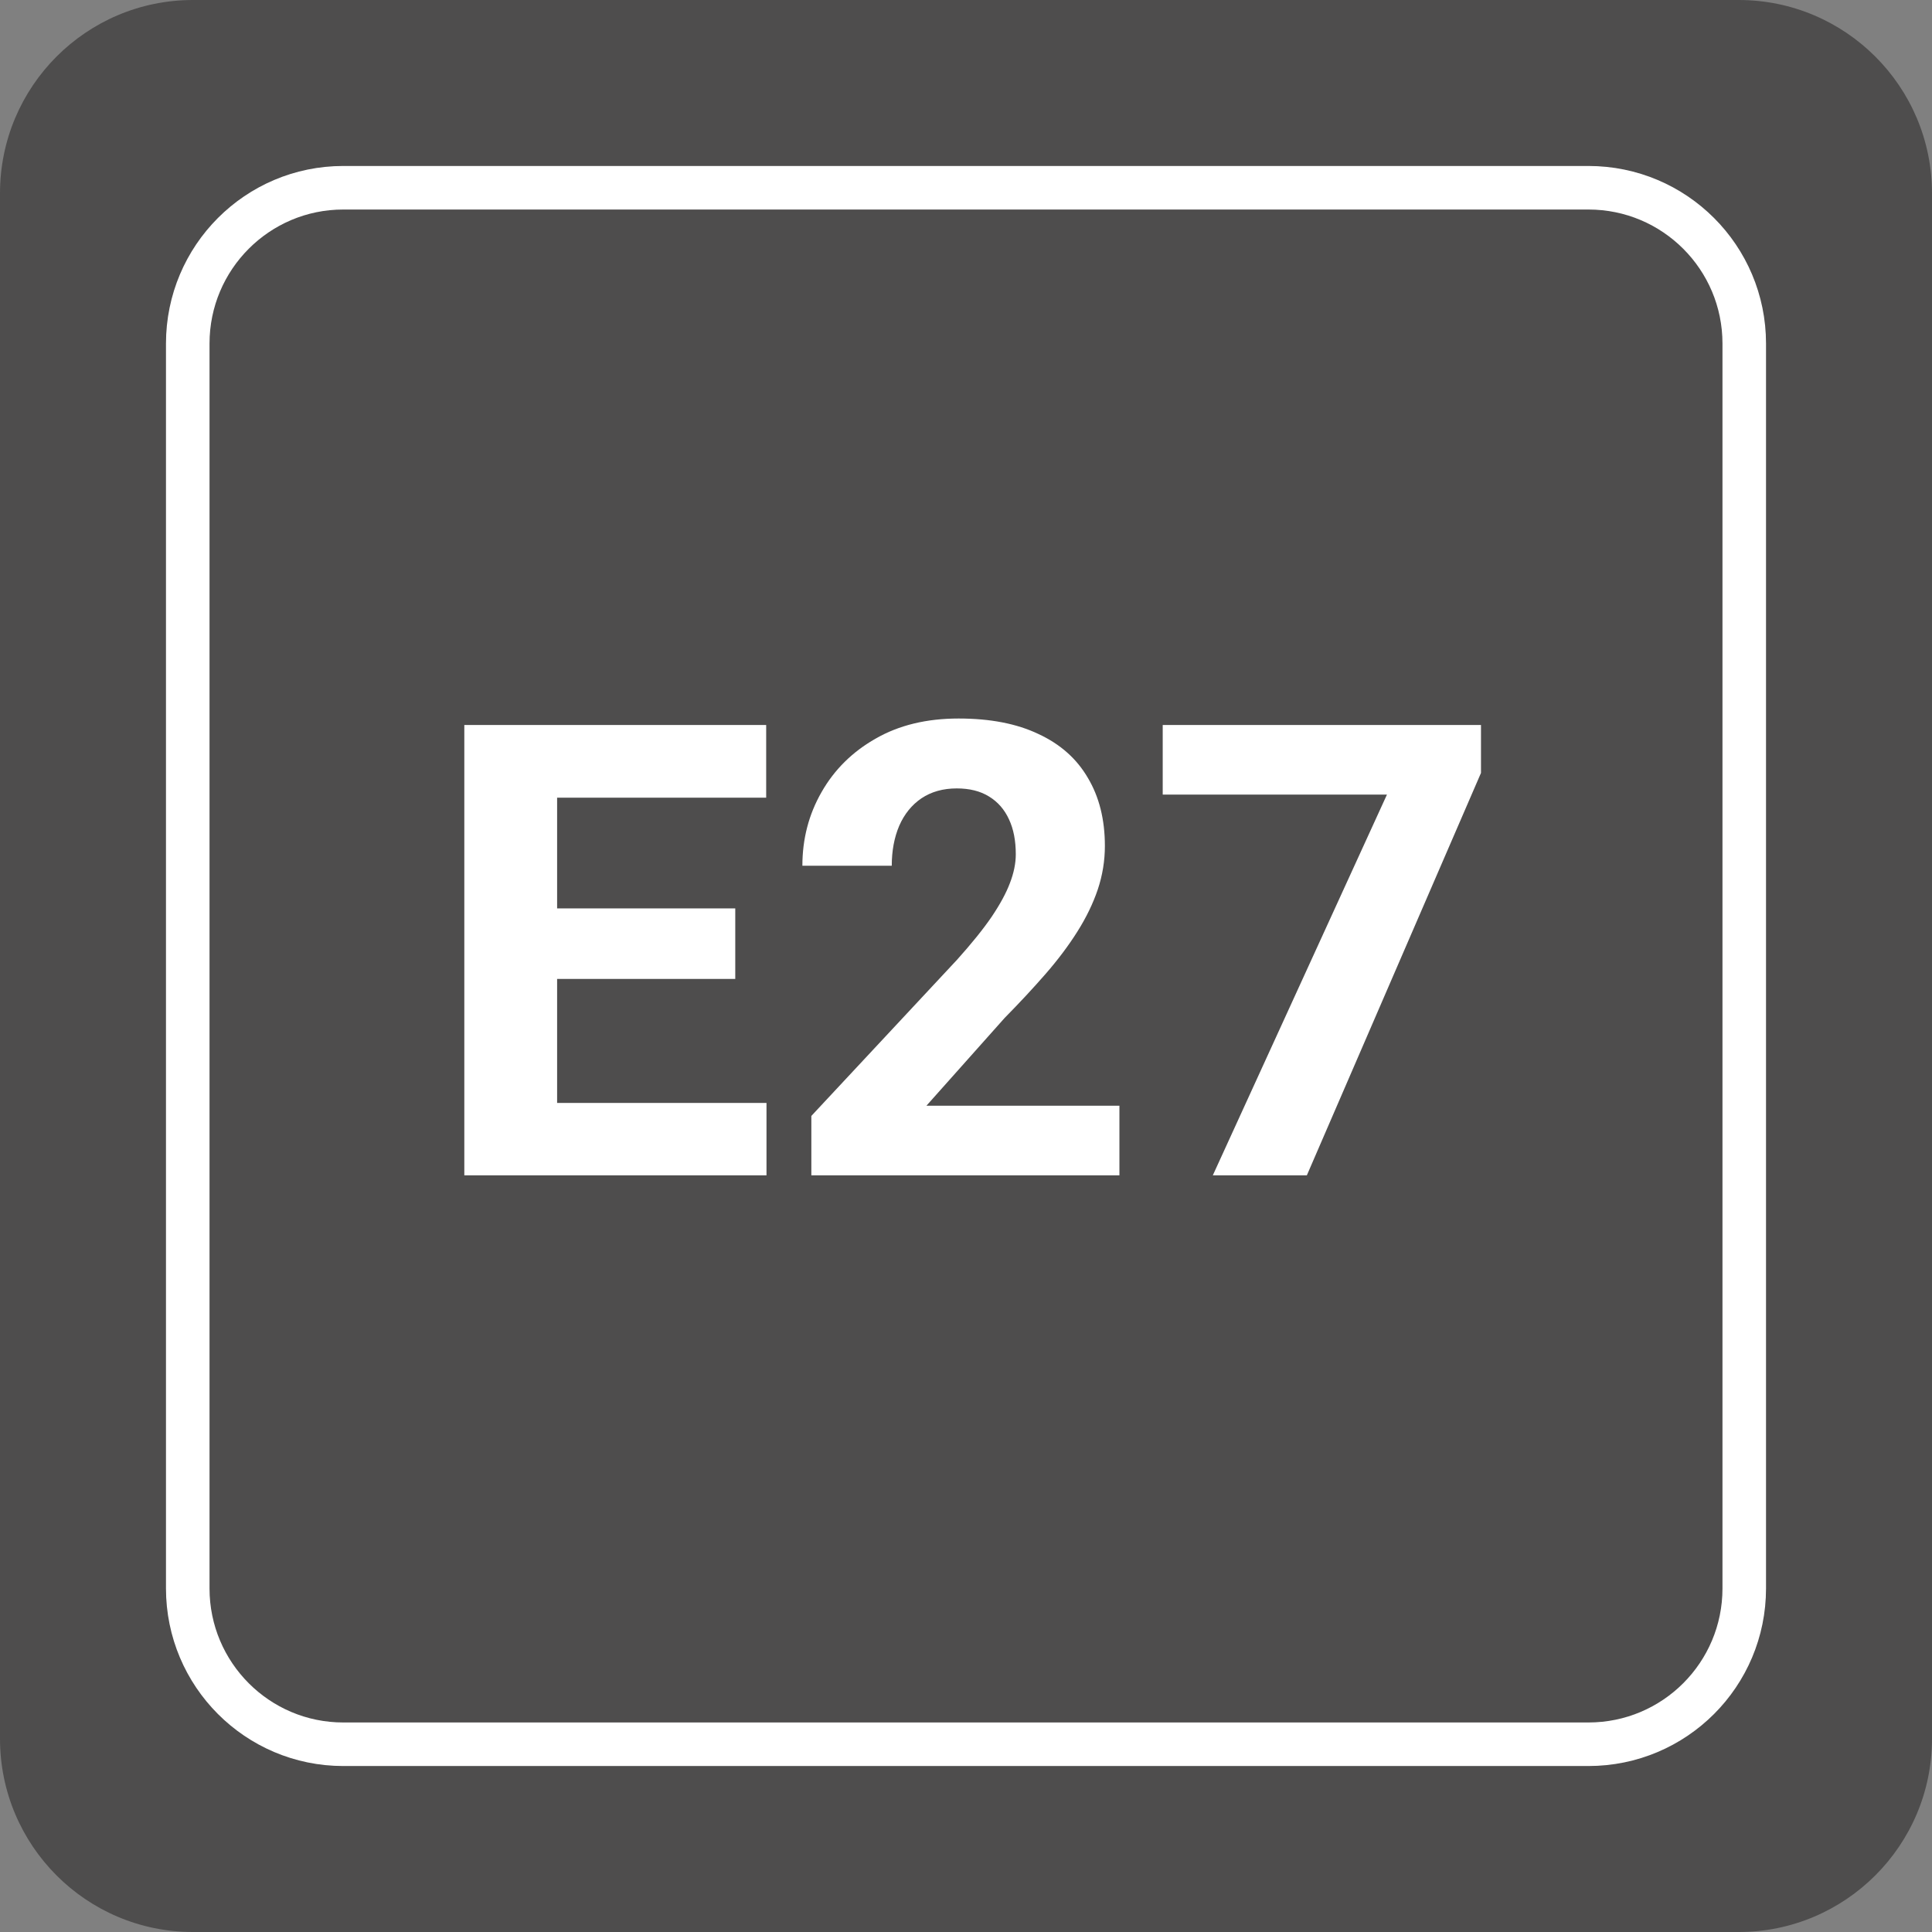 <svg width="61" height="61" viewBox="0 0 61 61" fill="none" xmlns="http://www.w3.org/2000/svg">
<rect x="0" y="0" width="61" height="61" fill="#808080" stroke="none"/>
<path d="M61 54.896C61 58.271 58.261 61 54.896 61H6.094C2.729 61 0 58.271 0 54.896V6.104C0 2.729 2.729 0 6.094 0H54.896C58.261 0 61 2.729 61 6.104V54.896Z" fill="#4E4D4D"/>
<path d="M55.072 50.152C55.072 52.871 52.871 55.072 50.152 55.072H10.838C8.129 55.072 5.928 52.871 5.928 50.152V10.848C5.928 8.129 8.129 5.928 10.838 5.928H50.152C52.871 5.928 55.072 8.129 55.072 10.848V50.152Z" fill="#4E4D4D"/>
<path d="M55.072 50.152C55.072 52.871 52.871 55.072 50.152 55.072H10.838C8.129 55.072 5.928 52.871 5.928 50.152V10.848C5.928 8.129 8.129 5.928 10.838 5.928H50.152C52.871 5.928 55.072 8.129 55.072 10.848V50.152Z" stroke="white" stroke-width="1.375" stroke-miterlimit="10"/>
<path d="M24.201 34.824V37.109H16.633V34.824H24.201ZM17.59 22.891V37.109H14.66V22.891H17.59ZM23.215 28.682V30.908H16.633V28.682H23.215ZM24.191 22.891V25.186H16.633V22.891H24.191ZM35.344 34.912V37.109H25.617V35.234L30.217 30.303C30.679 29.788 31.044 29.336 31.311 28.945C31.578 28.548 31.77 28.193 31.887 27.881C32.01 27.562 32.072 27.259 32.072 26.973C32.072 26.543 32.001 26.175 31.857 25.869C31.714 25.557 31.503 25.316 31.223 25.146C30.949 24.977 30.611 24.893 30.207 24.893C29.777 24.893 29.406 24.997 29.094 25.205C28.788 25.413 28.553 25.703 28.391 26.074C28.234 26.445 28.156 26.865 28.156 27.334H25.334C25.334 26.488 25.536 25.713 25.939 25.01C26.343 24.3 26.913 23.737 27.648 23.32C28.384 22.897 29.256 22.686 30.266 22.686C31.262 22.686 32.102 22.848 32.785 23.174C33.475 23.493 33.996 23.955 34.348 24.561C34.706 25.16 34.885 25.876 34.885 26.709C34.885 27.178 34.81 27.637 34.66 28.086C34.51 28.529 34.296 28.971 34.016 29.414C33.742 29.85 33.41 30.293 33.02 30.742C32.629 31.191 32.196 31.657 31.721 32.139L29.25 34.912H35.344ZM46.76 22.891V24.404L41.262 37.109H38.293L43.791 25.088H36.711V22.891H46.76Z" fill="white"/>
</svg>
